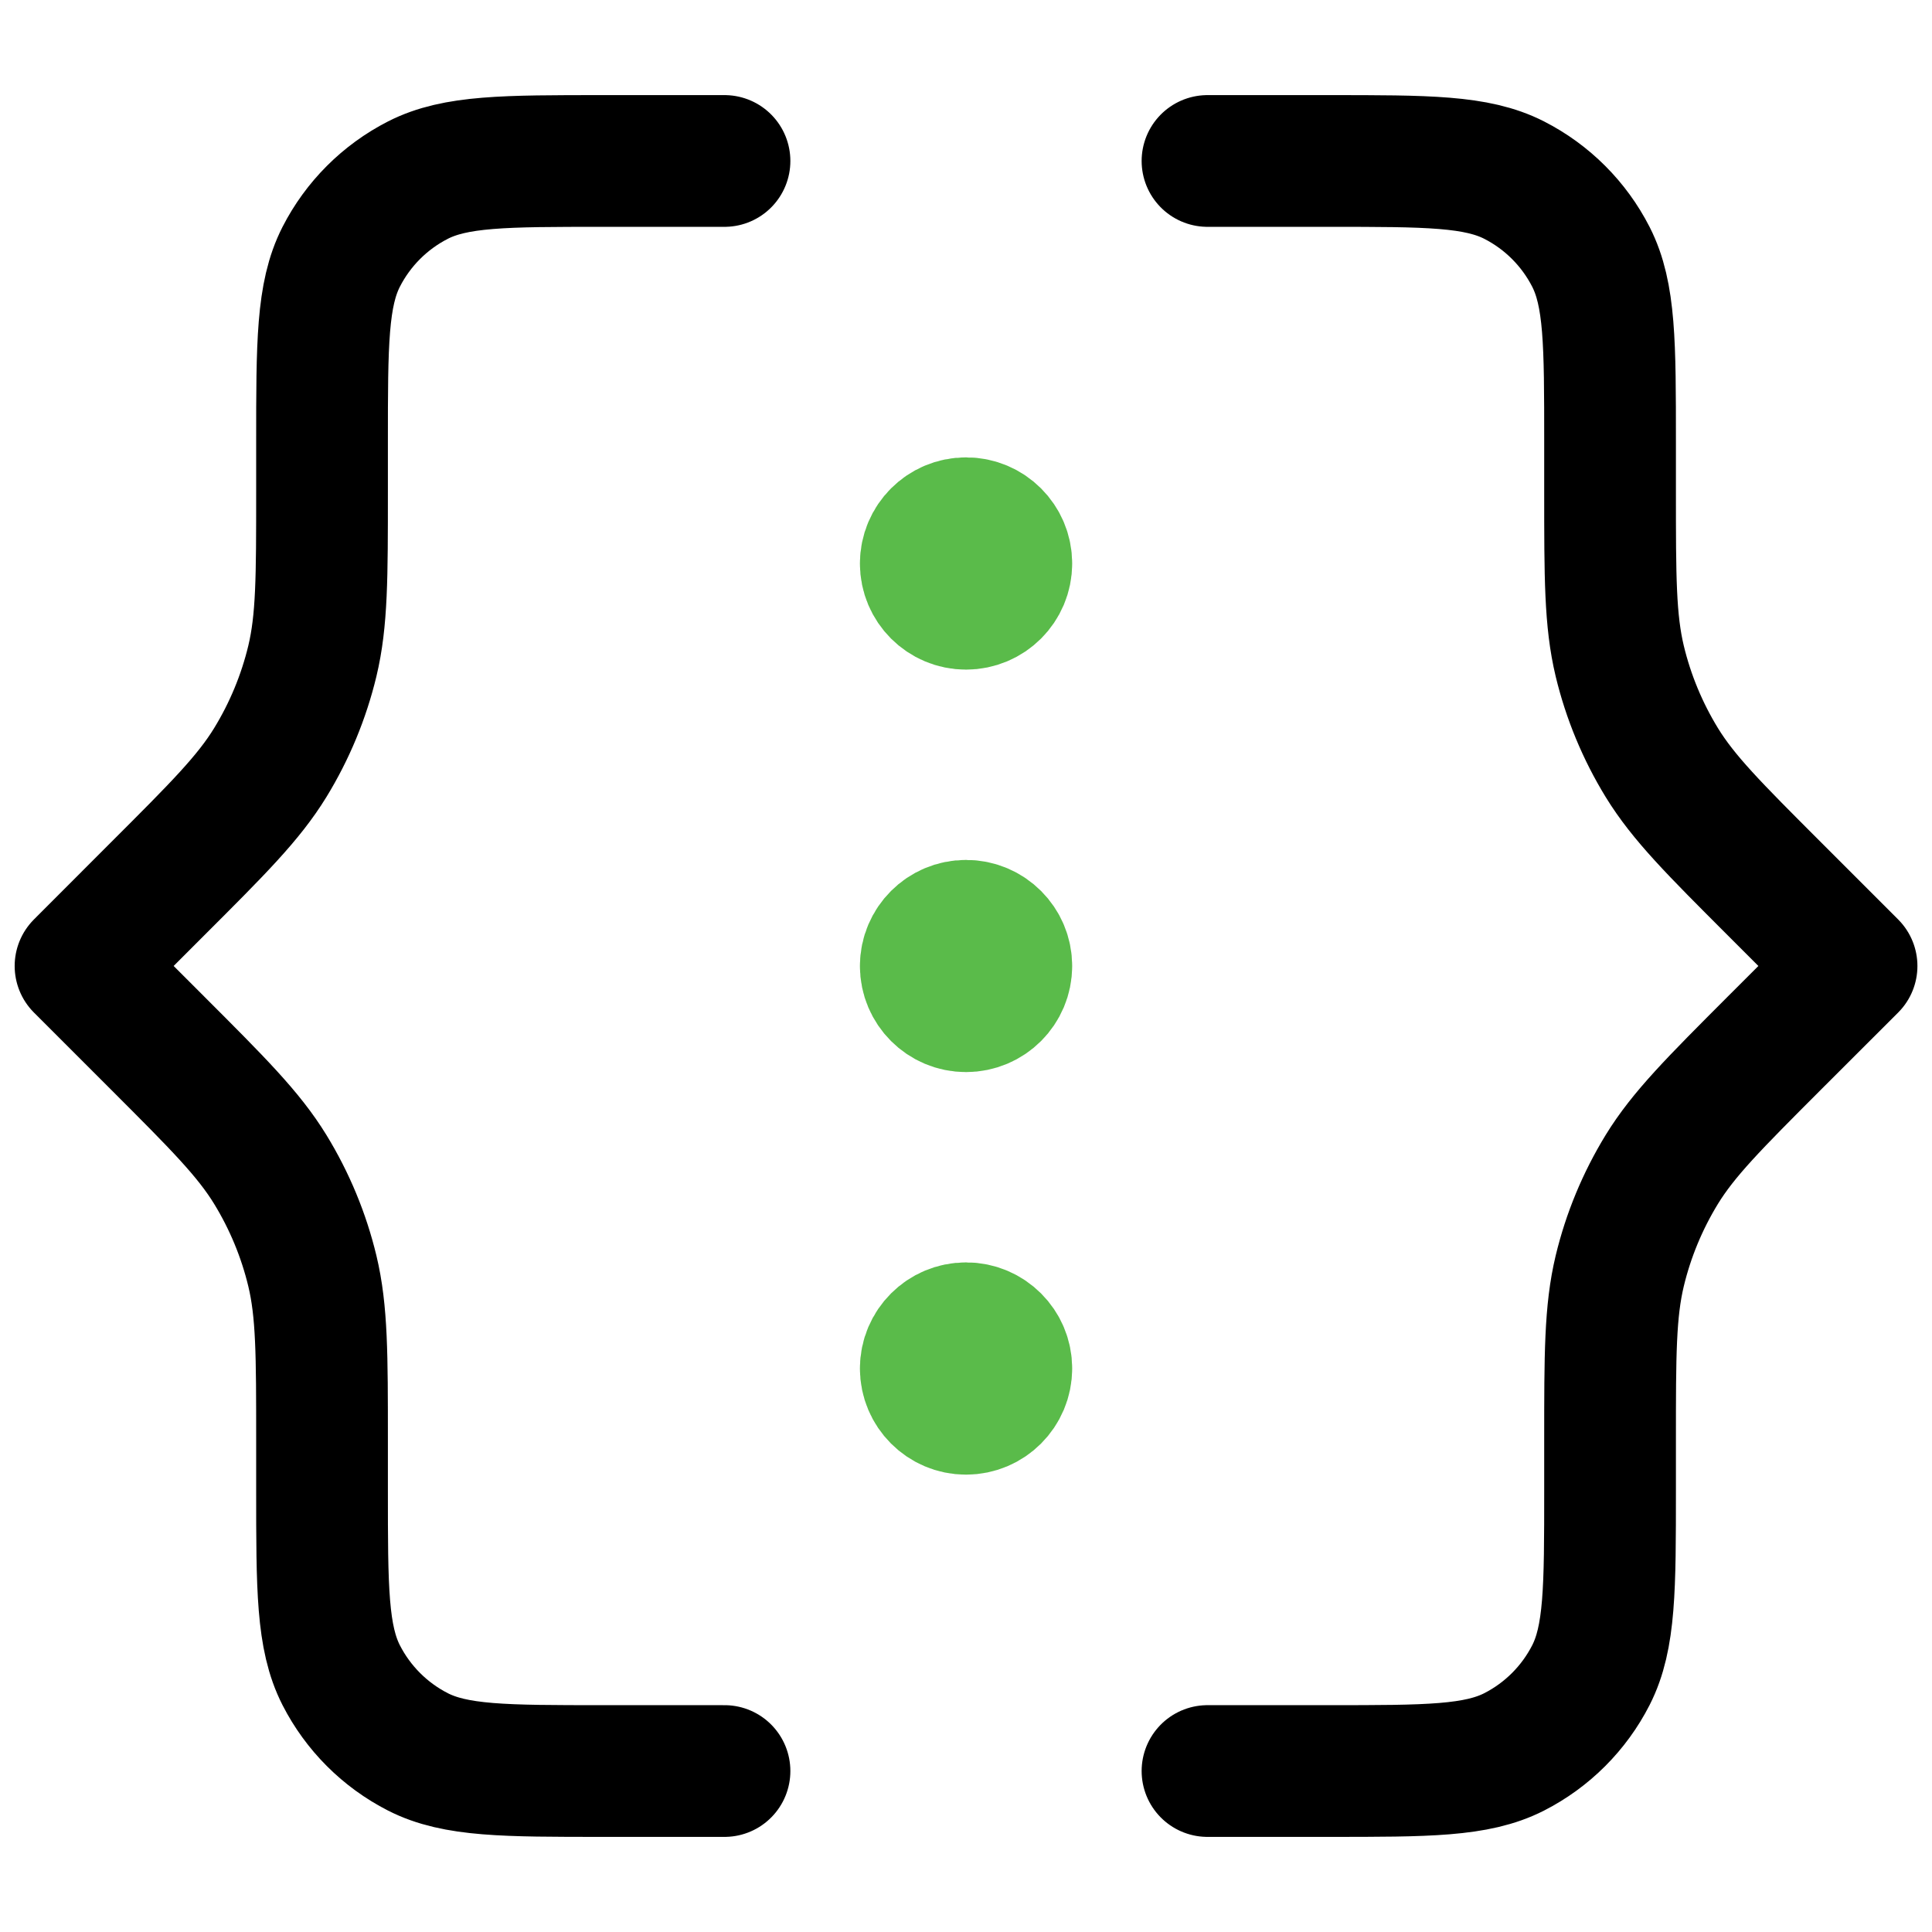 <svg width="22" height="22" viewBox="0 0 22 22" fill="none" xmlns="http://www.w3.org/2000/svg">
<path d="M11.459 6.417C11.459 6.67 11.254 6.875 11 6.875C10.747 6.875 10.542 6.67 10.542 6.417M11.459 6.417C11.459 6.163 11.254 5.958 11 5.958C10.747 5.958 10.542 6.163 10.542 6.417M11.459 6.417H10.542M11.459 11C11.459 11.253 11.254 11.458 11 11.458C10.747 11.458 10.542 11.253 10.542 11M11.459 11C11.459 10.747 11.254 10.542 11 10.542C10.747 10.542 10.542 10.747 10.542 11M11.459 11H10.542M11.459 15.583C11.459 15.836 11.254 16.042 11 16.042C10.747 16.042 10.542 15.836 10.542 15.583M11.459 15.583C11.459 15.33 11.254 15.125 11 15.125C10.747 15.125 10.542 15.33 10.542 15.583M11.459 15.583H10.542" stroke="#5ABB4A" stroke-width="1.5" stroke-linecap="round" stroke-linejoin="round"/>
<path d="M8.25 20.167H6.867C5.747 20.167 5.187 20.167 4.759 19.949C4.383 19.757 4.077 19.451 3.885 19.075C3.667 18.647 3.667 18.087 3.667 16.967V16.401C3.667 15.423 3.667 14.933 3.557 14.473C3.459 14.065 3.297 13.675 3.078 13.317C2.83 12.913 2.484 12.567 1.792 11.875L0.917 11L1.792 10.124C2.484 9.433 2.83 9.087 3.078 8.683C3.297 8.325 3.459 7.935 3.557 7.527C3.667 7.066 3.667 6.577 3.667 5.599V5.033C3.667 3.913 3.667 3.353 3.885 2.925C4.077 2.549 4.383 2.243 4.759 2.051C5.187 1.833 5.747 1.833 6.867 1.833C7.354 1.833 7.821 1.833 8.25 1.833M13.75 1.833C14.179 1.833 14.646 1.833 15.134 1.833C16.254 1.833 16.814 1.833 17.242 2.051C17.618 2.243 17.924 2.549 18.116 2.925C18.334 3.353 18.334 3.913 18.334 5.033V5.599C18.334 6.577 18.334 7.066 18.444 7.527C18.542 7.935 18.704 8.325 18.923 8.683C19.171 9.087 19.517 9.433 20.208 10.124L21.084 11L20.208 11.875C19.517 12.567 19.171 12.913 18.923 13.317C18.704 13.675 18.542 14.065 18.444 14.473C18.334 14.933 18.334 15.423 18.334 16.401V16.967C18.334 18.087 18.334 18.647 18.116 19.075C17.924 19.451 17.618 19.757 17.242 19.949C16.814 20.167 16.254 20.167 15.134 20.167H13.75" stroke="black" stroke-width="1.5" stroke-linecap="round" stroke-linejoin="round"/>
</svg>
